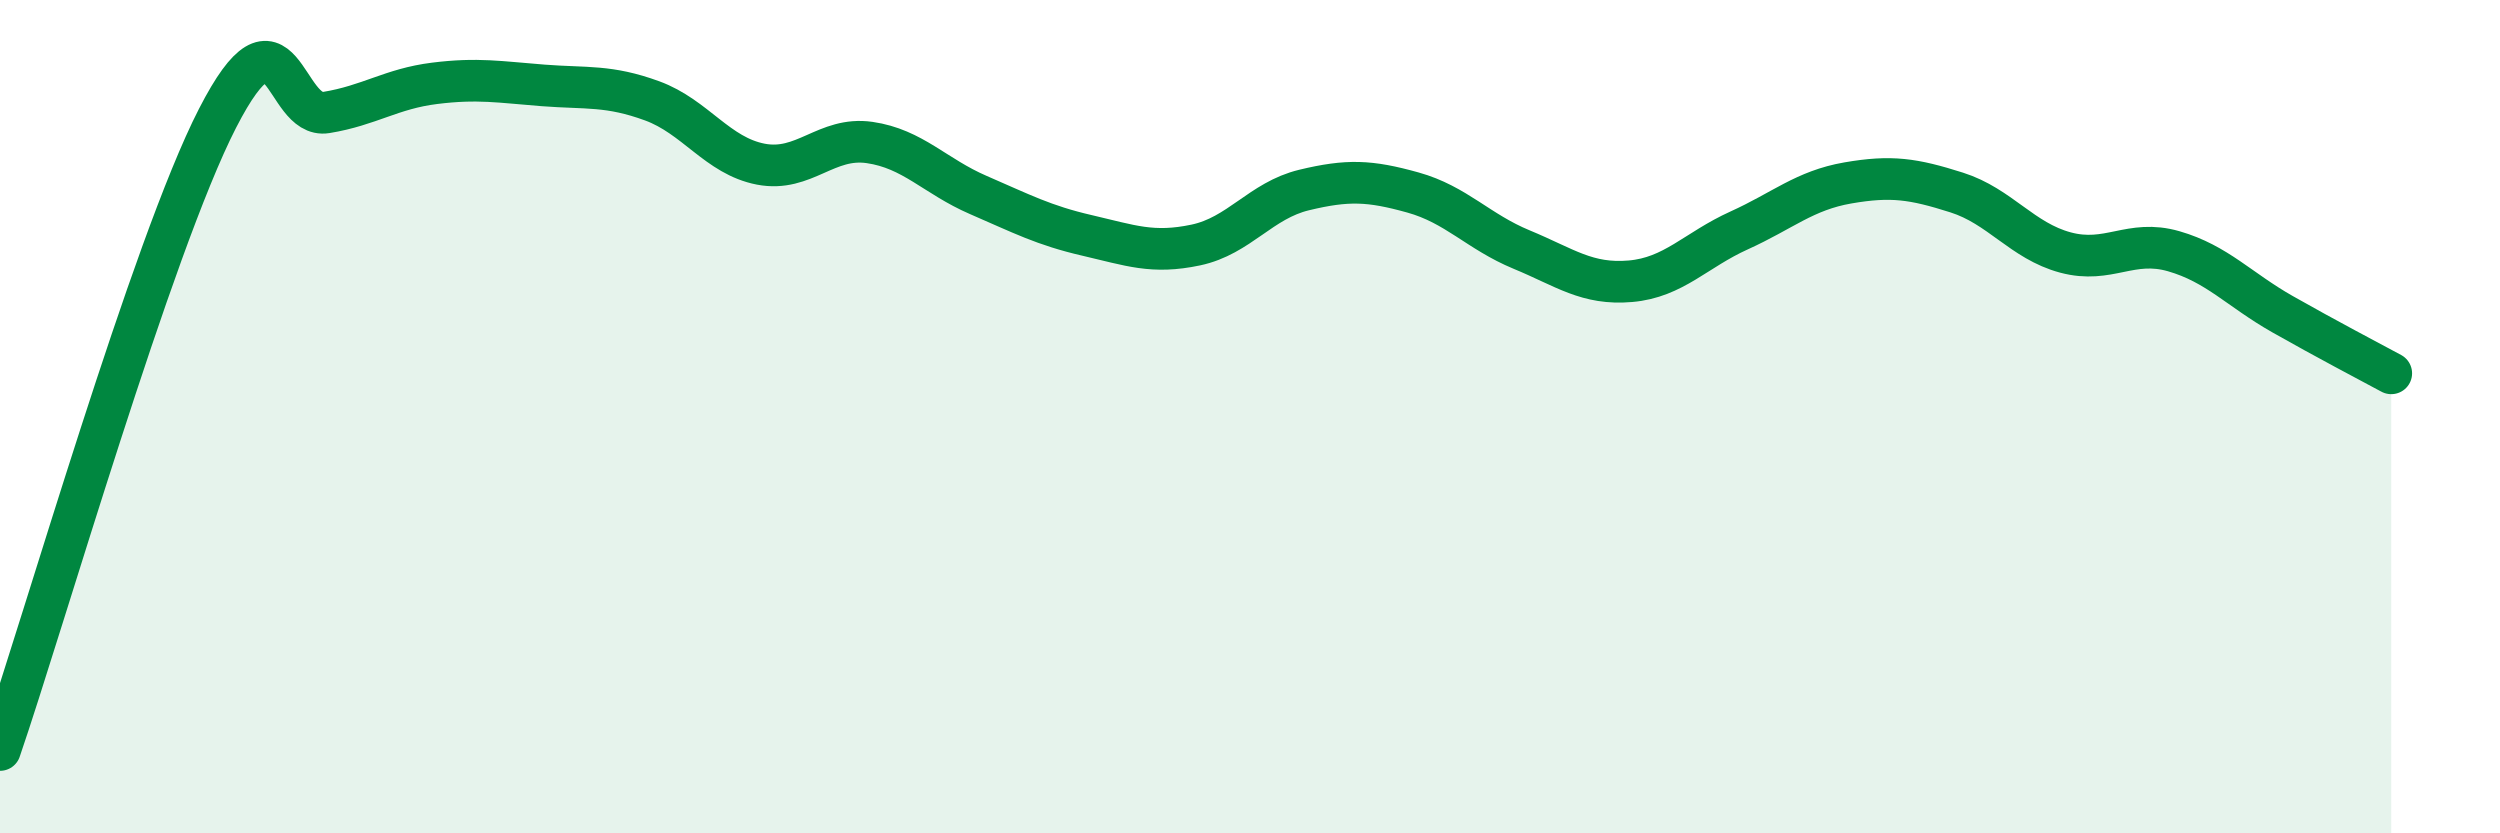 
    <svg width="60" height="20" viewBox="0 0 60 20" xmlns="http://www.w3.org/2000/svg">
      <path
        d="M 0,18 C 1.04,14.97 3.65,5.9 5.22,2.84 C 6.79,-0.22 6.79,2.87 7.83,2.7 C 8.87,2.53 9.39,2.13 10.43,2 C 11.47,1.87 12,1.97 13.04,2.05 C 14.08,2.13 14.61,2.04 15.65,2.42 C 16.69,2.8 17.22,3.74 18.26,3.94 C 19.3,4.14 19.83,3.27 20.87,3.42 C 21.91,3.57 22.44,4.23 23.48,4.68 C 24.52,5.13 25.05,5.41 26.09,5.65 C 27.13,5.89 27.66,6.1 28.7,5.88 C 29.74,5.66 30.26,4.81 31.3,4.56 C 32.34,4.31 32.87,4.33 33.91,4.62 C 34.95,4.91 35.48,5.56 36.52,5.99 C 37.56,6.42 38.09,6.84 39.13,6.75 C 40.17,6.66 40.7,6 41.74,5.53 C 42.78,5.06 43.31,4.57 44.35,4.39 C 45.39,4.21 45.92,4.29 46.96,4.62 C 48,4.95 48.53,5.78 49.57,6.06 C 50.61,6.34 51.13,5.73 52.17,6.03 C 53.21,6.33 53.74,6.95 54.78,7.54 C 55.82,8.13 56.87,8.68 57.39,8.96L57.39 20L0 20Z"
        fill="#008740"
        opacity="0.1"
        stroke-linecap="round"
        stroke-linejoin="round"
      />
      <path
        d="M 0,18 C 1.04,14.97 3.65,5.9 5.22,2.84 C 6.79,-0.22 6.79,2.87 7.83,2.7 C 8.87,2.53 9.39,2.13 10.43,2 C 11.47,1.87 12,1.97 13.04,2.05 C 14.08,2.13 14.61,2.04 15.65,2.42 C 16.69,2.8 17.22,3.74 18.26,3.94 C 19.3,4.14 19.83,3.27 20.87,3.42 C 21.91,3.57 22.44,4.23 23.48,4.68 C 24.52,5.13 25.05,5.41 26.09,5.65 C 27.13,5.89 27.66,6.1 28.7,5.88 C 29.74,5.66 30.26,4.81 31.3,4.56 C 32.34,4.31 32.87,4.33 33.91,4.62 C 34.95,4.91 35.48,5.56 36.52,5.99 C 37.56,6.42 38.09,6.84 39.13,6.75 C 40.17,6.66 40.7,6 41.74,5.53 C 42.78,5.06 43.31,4.57 44.35,4.39 C 45.39,4.21 45.92,4.29 46.96,4.62 C 48,4.95 48.53,5.78 49.57,6.06 C 50.61,6.34 51.13,5.73 52.17,6.03 C 53.21,6.33 53.74,6.95 54.78,7.54 C 55.82,8.13 56.87,8.68 57.39,8.96"
        stroke="#008740"
        stroke-width="1"
        fill="none"
        stroke-linecap="round"
        stroke-linejoin="round"
      />
    </svg>
  